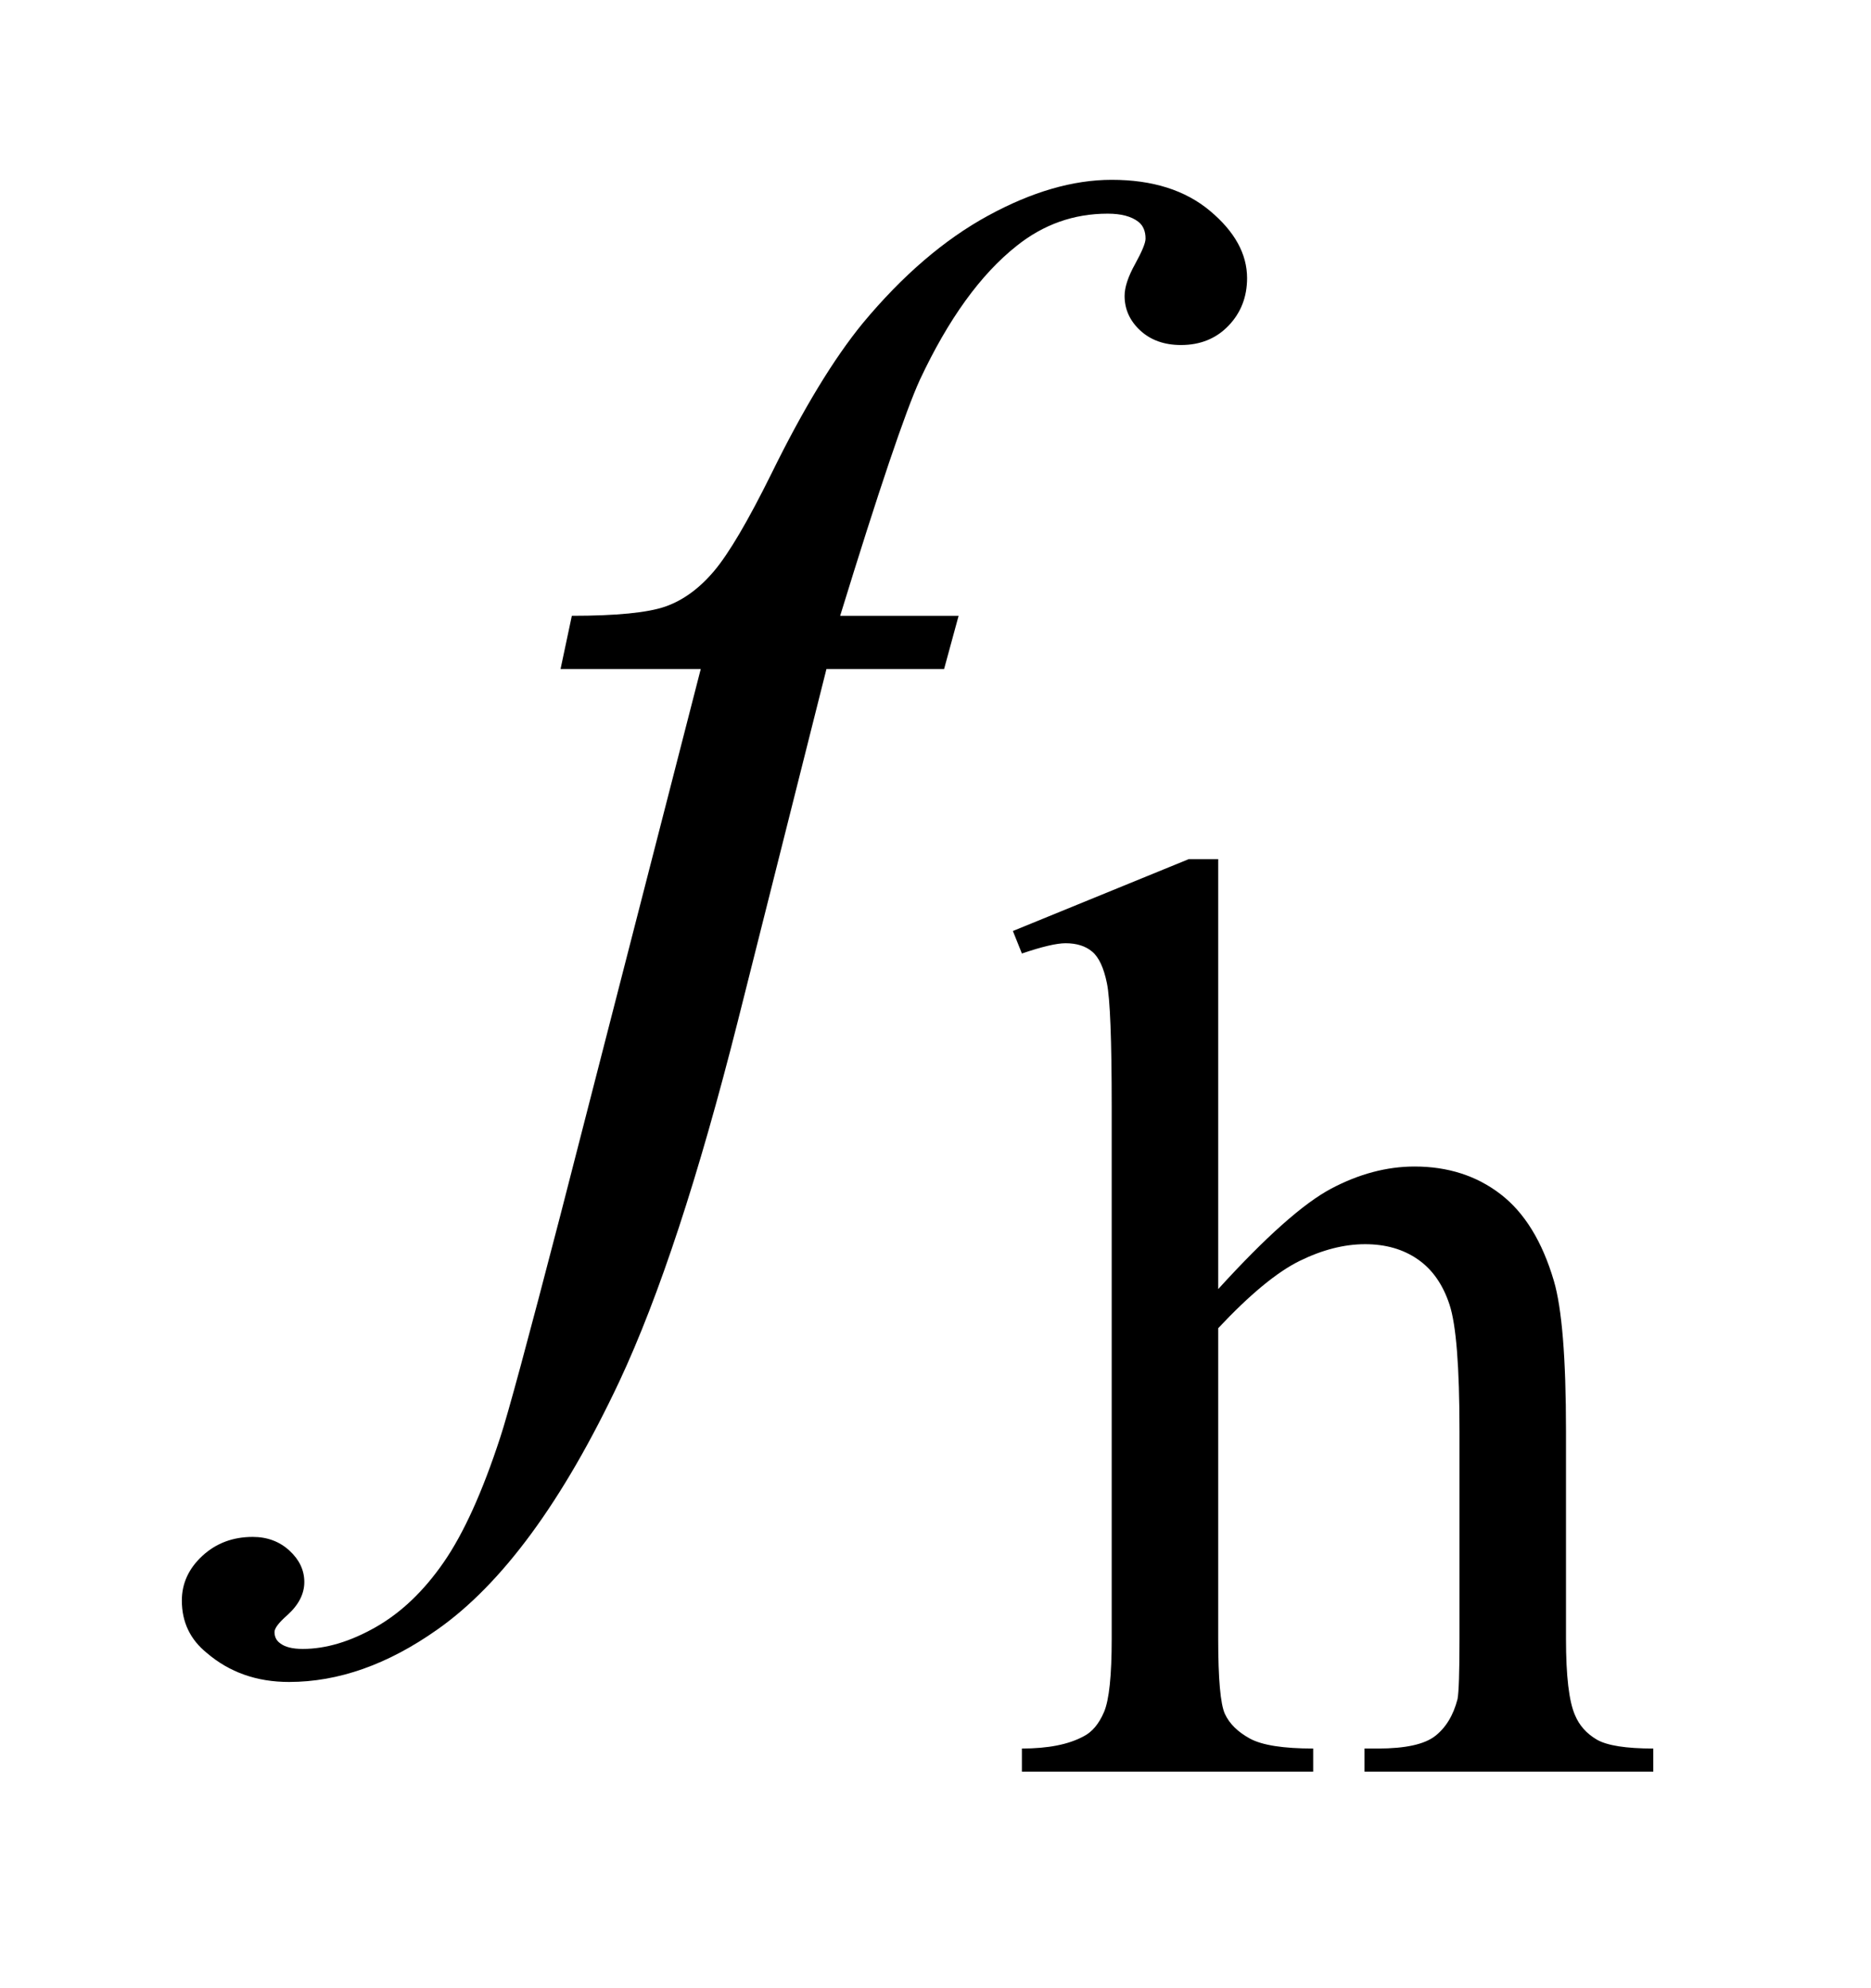 <?xml version="1.0" encoding="UTF-8"?>
<!DOCTYPE svg PUBLIC '-//W3C//DTD SVG 1.0//EN'
          'http://www.w3.org/TR/2001/REC-SVG-20010904/DTD/svg10.dtd'>
<svg stroke-dasharray="none" shape-rendering="auto" xmlns="http://www.w3.org/2000/svg" font-family="'Dialog'" text-rendering="auto" width="16" fill-opacity="1" color-interpolation="auto" color-rendering="auto" preserveAspectRatio="xMidYMid meet" font-size="12px" viewBox="0 0 16 17" fill="black" xmlns:xlink="http://www.w3.org/1999/xlink" stroke="black" image-rendering="auto" stroke-miterlimit="10" stroke-linecap="square" stroke-linejoin="miter" font-style="normal" stroke-width="1" height="17" stroke-dashoffset="0" font-weight="normal" stroke-opacity="1"
><!--Generated by the Batik Graphics2D SVG Generator--><defs id="genericDefs"
  /><g
  ><defs id="defs1"
    ><clipPath clipPathUnits="userSpaceOnUse" id="clipPath1"
      ><path d="M0.966 2.757 L11.033 2.757 L11.033 13.489 L0.966 13.489 L0.966 2.757 Z"
      /></clipPath
      ><clipPath clipPathUnits="userSpaceOnUse" id="clipPath2"
      ><path d="M30.848 88.082 L30.848 430.949 L352.496 430.949 L352.496 88.082 Z"
      /></clipPath
    ></defs
    ><g transform="scale(1.576,1.576) translate(-0.966,-2.757) matrix(0.031,0,0,0.031,0,0)"
    ><path d="M244.391 239.297 L244.391 314.547 Q256.859 300.844 264.156 296.969 Q271.469 293.094 278.766 293.094 Q287.516 293.094 293.797 297.922 Q300.094 302.75 303.141 313.094 Q305.266 320.281 305.266 339.359 L305.266 375.75 Q305.266 385.516 306.844 389.109 Q307.969 391.812 310.656 393.391 Q313.359 394.953 320.547 394.953 L320.547 399 L270 399 L270 394.953 L272.359 394.953 Q279.547 394.953 282.359 392.766 Q285.172 390.578 286.281 386.312 Q286.625 384.516 286.625 375.75 L286.625 339.359 Q286.625 322.516 284.875 317.25 Q283.141 311.969 279.312 309.328 Q275.5 306.688 270.109 306.688 Q264.609 306.688 258.656 309.609 Q252.703 312.531 244.391 321.391 L244.391 375.75 Q244.391 386.312 245.562 388.891 Q246.75 391.469 249.953 393.219 Q253.156 394.953 261.016 394.953 L261.016 399 L210.031 399 L210.031 394.953 Q216.891 394.953 220.812 392.828 Q223.062 391.703 224.406 388.562 Q225.75 385.406 225.75 375.75 L225.75 282.656 Q225.75 265.016 224.906 260.984 Q224.078 256.938 222.328 255.484 Q220.594 254.016 217.672 254.016 Q215.312 254.016 210.031 255.812 L208.453 251.875 L239.234 239.297 L244.391 239.297 Z" stroke="none" clip-path="url(#clipPath2)"
    /></g
    ><g transform="matrix(0.049,0,0,0.049,-1.522,-4.344)"
    ><path d="M198.359 196.109 L195.828 205.391 L175.297 205.391 L159.828 266.844 Q149.562 307.484 139.156 329.703 Q124.391 361.062 107.375 373.016 Q94.438 382.156 81.5 382.156 Q73.062 382.156 67.156 377.094 Q62.797 373.578 62.797 367.953 Q62.797 363.453 66.391 360.141 Q69.969 356.844 75.172 356.844 Q78.969 356.844 81.578 359.234 Q84.172 361.625 84.172 364.719 Q84.172 367.812 81.219 370.484 Q78.969 372.453 78.969 373.438 Q78.969 374.703 79.953 375.406 Q81.219 376.391 83.891 376.391 Q89.938 376.391 96.625 372.594 Q103.297 368.797 108.5 361.266 Q113.703 353.75 118.344 339.547 Q120.312 333.641 128.891 300.594 L153.359 205.391 L128.891 205.391 L130.859 196.109 Q142.531 196.109 147.172 194.5 Q151.812 192.875 155.672 188.312 Q159.547 183.734 165.734 171.219 Q174.031 154.344 181.625 145.062 Q192.031 132.547 203.484 126.297 Q214.953 120.031 225.078 120.031 Q235.766 120.031 242.234 125.453 Q248.703 130.859 248.703 137.188 Q248.703 142.109 245.469 145.484 Q242.234 148.859 237.172 148.859 Q232.812 148.859 230.062 146.328 Q227.328 143.797 227.328 140.281 Q227.328 138.031 229.156 134.734 Q230.984 131.422 230.984 130.297 Q230.984 128.328 229.719 127.344 Q227.891 125.938 224.375 125.938 Q215.516 125.938 208.484 131.562 Q199.062 139.016 191.609 154.906 Q187.812 163.203 177.688 196.109 L198.359 196.109 Z" stroke="none" clip-path="url(#clipPath2)"
    /></g
  ></g
></svg
>

